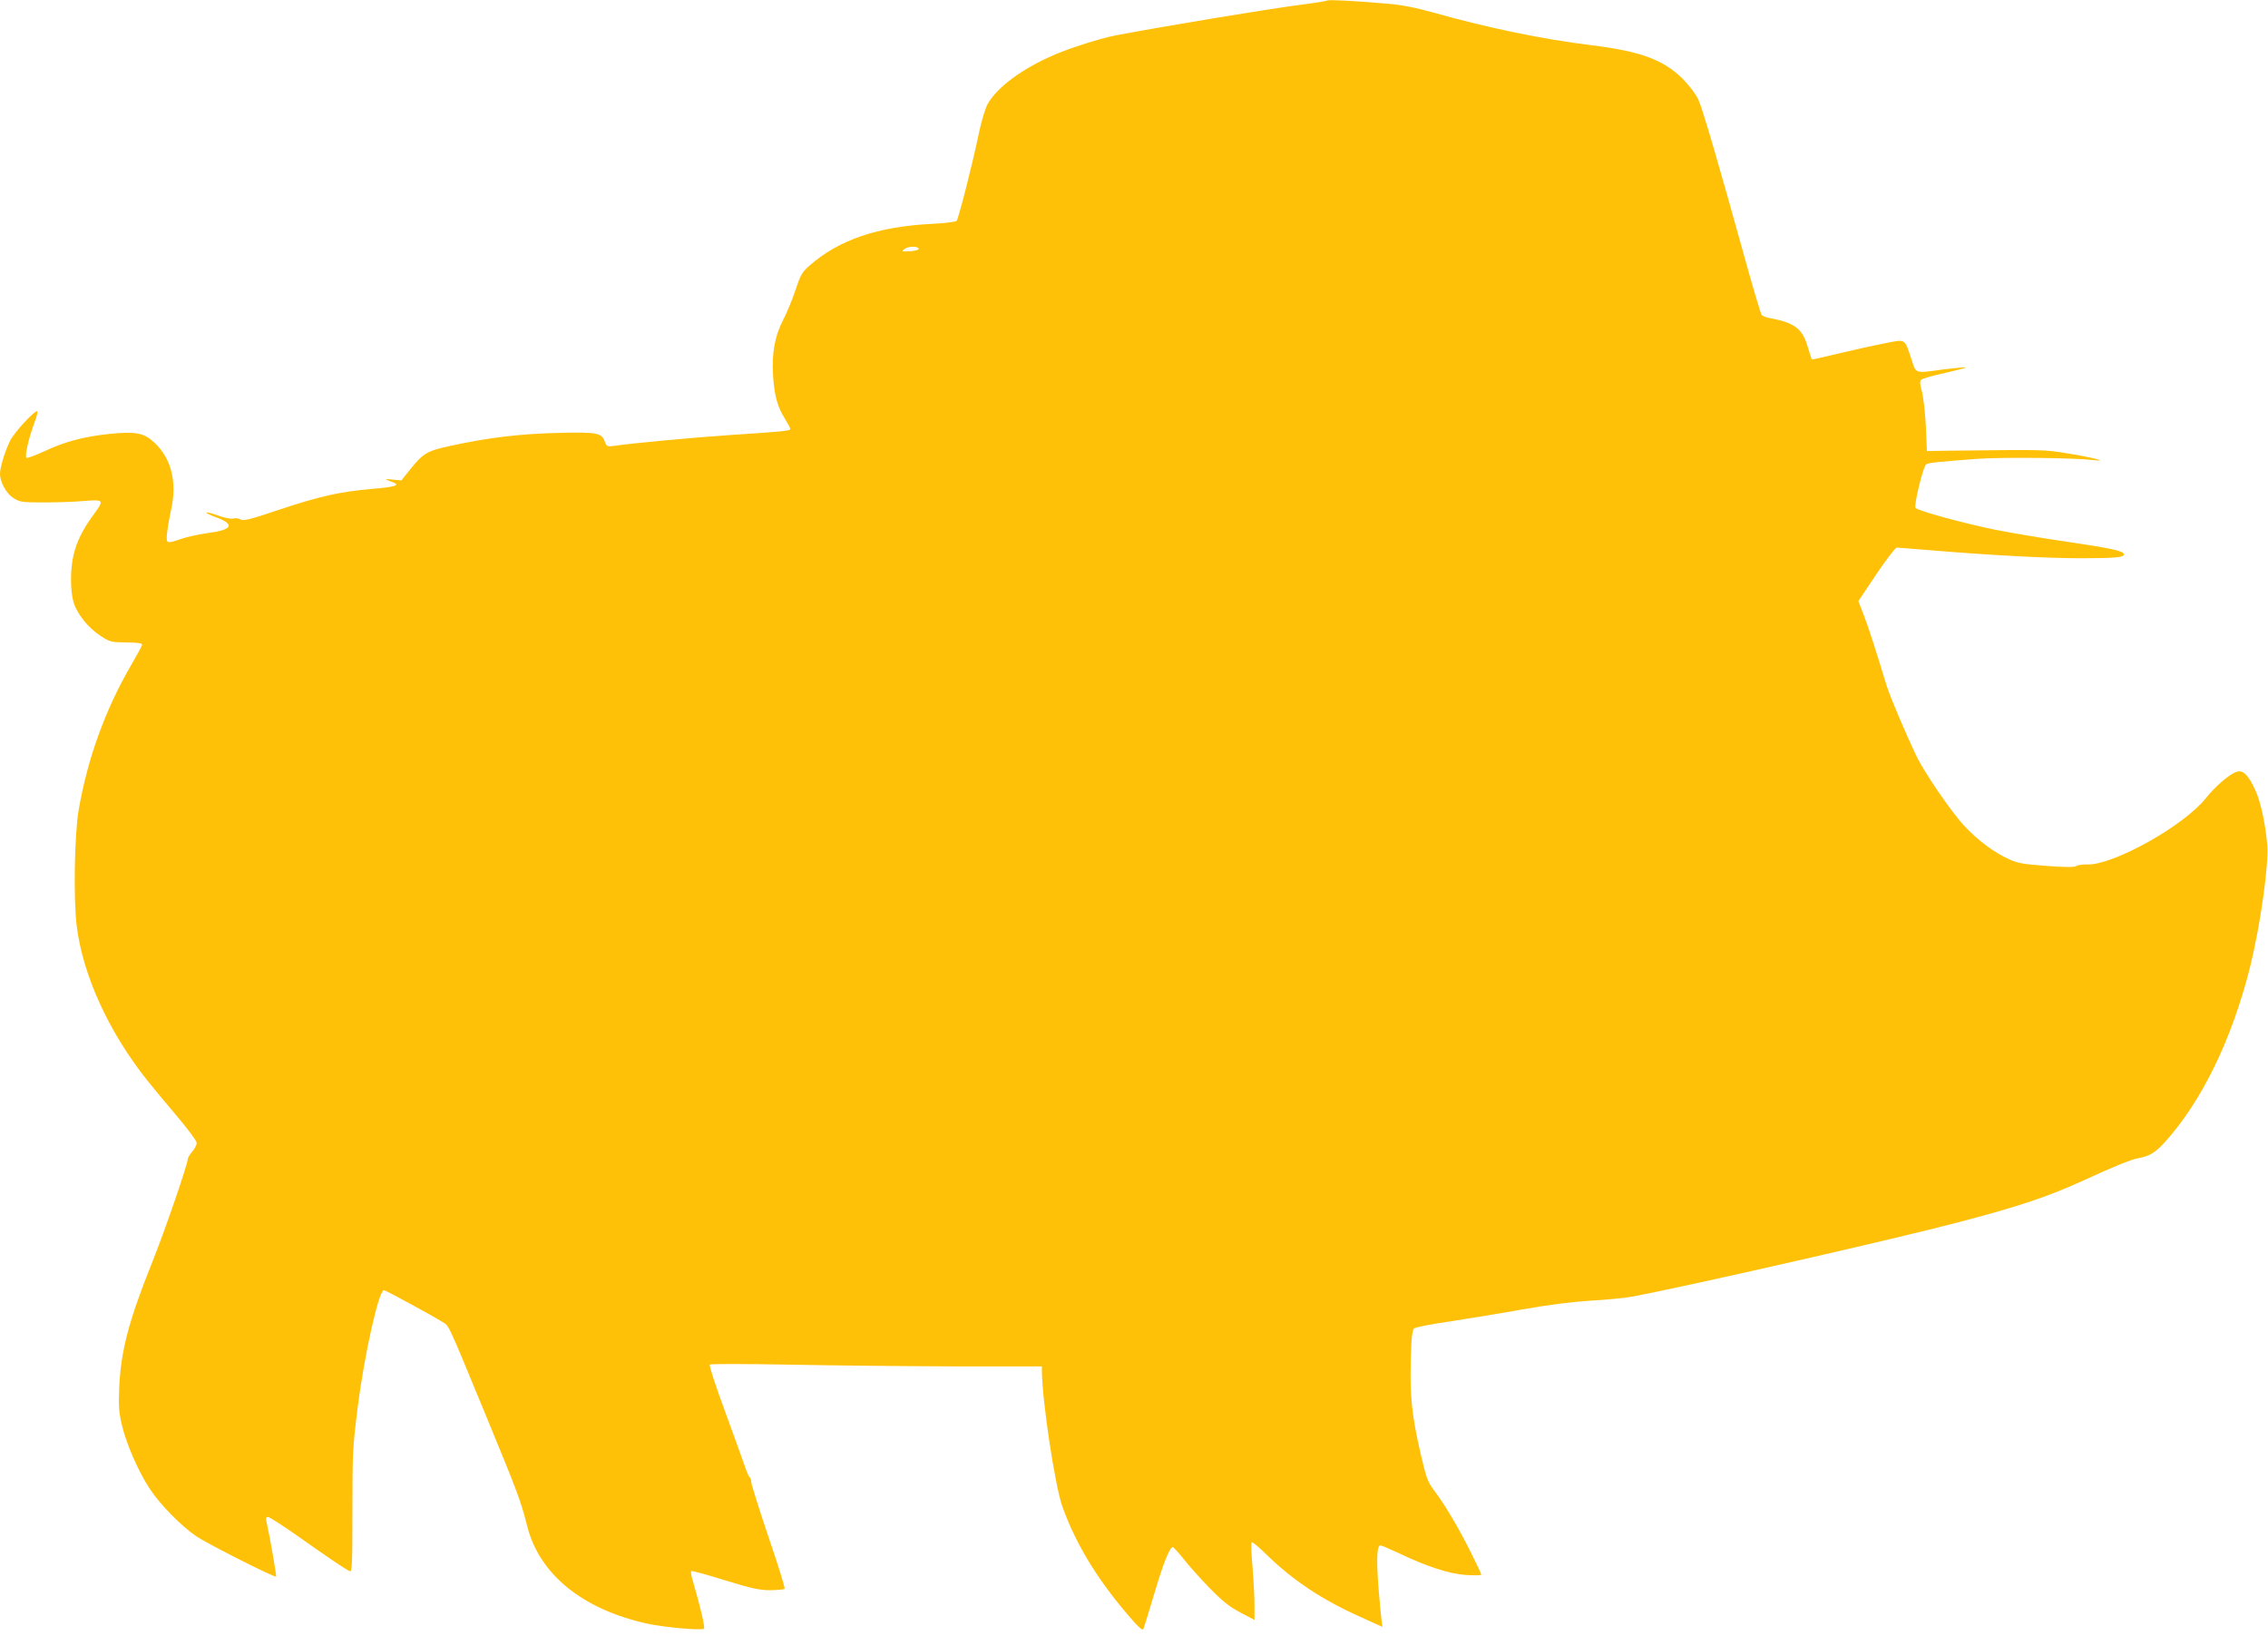 <?xml version="1.0" standalone="no"?>
<!DOCTYPE svg PUBLIC "-//W3C//DTD SVG 20010904//EN"
 "http://www.w3.org/TR/2001/REC-SVG-20010904/DTD/svg10.dtd">
<svg version="1.0" xmlns="http://www.w3.org/2000/svg"
 width="1280pt" height="923pt" viewBox="0 0 1280 923"
 preserveAspectRatio="xMidYMid meet">
<g transform="translate(0,923) scale(0.1,-0.1)"
fill="#ffc107" stroke="none">
<path d="M7490 9227 c-3 -3 -64 -13 -135 -22 -178 -22 -780 -122 -1055 -174
-86 -16 -259 -71 -349 -110 -180 -77 -321 -181 -376 -276 -13 -22 -35 -94 -50
-164 -36 -175 -115 -483 -126 -497 -5 -6 -62 -13 -136 -17 -309 -15 -529 -90
-696 -237 -40 -35 -50 -53 -77 -135 -17 -52 -48 -127 -69 -168 -48 -92 -66
-188 -58 -317 7 -111 25 -177 67 -243 16 -26 30 -52 30 -57 0 -11 -35 -15
-330 -34 -219 -15 -557 -46 -665 -62 -38 -5 -41 -4 -52 25 -18 49 -44 54 -273
48 -214 -6 -382 -26 -599 -73 -130 -28 -153 -41 -227 -134 l-49 -61 -50 5
c-48 5 -48 3 4 -16 43 -16 10 -26 -124 -37 -178 -16 -287 -40 -519 -117 -163
-55 -203 -65 -218 -55 -10 6 -29 9 -42 5 -14 -3 -50 4 -85 17 -34 12 -64 20
-66 17 -3 -3 22 -15 55 -27 108 -40 92 -71 -48 -89 -49 -7 -115 -21 -147 -32
-87 -30 -88 -29 -82 33 3 28 13 86 22 127 36 159 3 292 -94 383 -59 55 -105
64 -259 48 -140 -15 -249 -44 -361 -97 -52 -24 -98 -41 -102 -37 -10 10 13
111 45 197 14 36 21 66 16 66 -20 0 -130 -121 -153 -167 -28 -56 -57 -150 -57
-186 0 -48 36 -113 77 -138 35 -22 48 -24 168 -24 72 0 174 3 228 8 116 9 117
7 52 -81 -59 -81 -92 -148 -110 -224 -19 -82 -19 -201 0 -266 20 -66 81 -143
151 -189 53 -35 59 -37 147 -38 68 -1 91 -4 89 -14 -1 -7 -30 -59 -63 -116
-144 -247 -245 -525 -295 -815 -24 -140 -30 -502 -11 -656 35 -278 180 -596
397 -869 35 -44 112 -137 172 -207 59 -70 108 -136 108 -147 0 -11 -11 -33
-25 -49 -14 -17 -25 -35 -25 -41 0 -28 -130 -407 -200 -581 -134 -334 -177
-500 -187 -705 -5 -111 -2 -143 15 -217 26 -108 94 -264 158 -360 58 -88 177
-209 261 -266 67 -45 443 -235 451 -228 4 4 -37 236 -55 314 -4 15 -1 22 10
22 8 0 79 -46 158 -101 185 -131 285 -198 304 -205 12 -5 14 41 14 343 0 327
2 362 30 583 38 301 119 660 148 660 9 0 272 -143 326 -177 44 -28 23 18 257
-549 173 -419 190 -466 225 -604 68 -273 312 -471 679 -552 98 -21 306 -39
319 -28 7 7 -18 116 -65 277 -7 23 -10 45 -7 48 3 3 89 -20 190 -52 155 -47
195 -56 257 -56 41 1 77 4 80 8 4 4 -37 136 -91 293 -53 158 -97 297 -97 309
0 12 -4 24 -9 28 -5 3 -17 29 -26 58 -10 28 -60 168 -112 310 -54 146 -92 262
-87 267 5 5 203 4 439 0 237 -5 656 -9 933 -10 l502 0 0 -27 c3 -177 74 -647
116 -765 79 -221 213 -436 407 -653 34 -37 47 -46 51 -35 3 8 30 96 60 196 52
176 88 264 105 264 4 0 30 -28 57 -62 27 -35 92 -108 145 -163 77 -79 114
-109 178 -143 l81 -43 0 83 c0 46 -5 143 -11 216 -7 73 -9 136 -5 139 4 4 41
-27 84 -69 149 -146 315 -256 535 -354 l119 -54 -5 38 c-3 20 -11 107 -18 194
-11 154 -8 228 12 228 6 0 49 -19 97 -41 163 -78 288 -119 384 -126 48 -3 88
-3 88 2 0 4 -28 64 -63 134 -68 135 -145 265 -207 346 -33 45 -42 70 -73 205
-49 214 -60 320 -55 521 3 130 8 173 19 183 8 7 100 25 204 40 105 16 289 46
410 68 149 26 273 42 385 49 91 5 199 16 240 24 330 63 1497 329 1840 420 342
90 500 143 705 237 153 71 264 116 300 122 66 12 97 31 151 89 211 233 381
583 484 995 57 232 105 575 96 683 -11 125 -37 244 -68 311 -37 82 -67 113
-101 104 -39 -9 -121 -79 -178 -150 -124 -156 -520 -377 -668 -374 -27 1 -56
-3 -63 -9 -9 -7 -61 -7 -168 1 -134 10 -163 15 -214 39 -85 39 -172 104 -250
187 -73 78 -226 301 -271 396 -64 134 -148 333 -167 394 -62 204 -104 334
-130 401 l-30 77 101 151 c56 83 108 151 116 151 7 0 94 -7 192 -15 335 -28
658 -45 844 -45 196 0 252 5 246 24 -6 18 -76 33 -334 71 -136 20 -313 50
-393 66 -172 35 -435 106 -449 123 -11 13 43 236 60 246 13 9 75 15 289 31
142 10 547 6 655 -7 94 -11 -10 16 -142 37 -142 23 -130 22 -663 16 l-135 -2
-6 140 c-4 77 -14 165 -22 195 -12 42 -13 58 -4 67 7 7 67 24 135 39 67 15
120 29 118 31 -2 2 -58 -3 -124 -11 -172 -23 -156 -28 -186 62 -39 115 -27
109 -158 83 -62 -12 -178 -38 -257 -57 -79 -19 -144 -34 -146 -32 -1 2 -12 35
-24 75 -30 100 -73 132 -216 159 -19 3 -38 11 -43 18 -5 6 -44 137 -87 291
-153 553 -245 867 -269 921 -15 33 -51 80 -88 118 -109 109 -240 157 -518 191
-275 34 -577 96 -890 184 -104 29 -180 44 -270 51 -172 15 -324 23 -330 17z
m-2305 -1402 c0 -5 -22 -11 -50 -13 -47 -2 -49 -1 -30 13 21 17 80 17 80 0z"/>
</g>
</svg>
